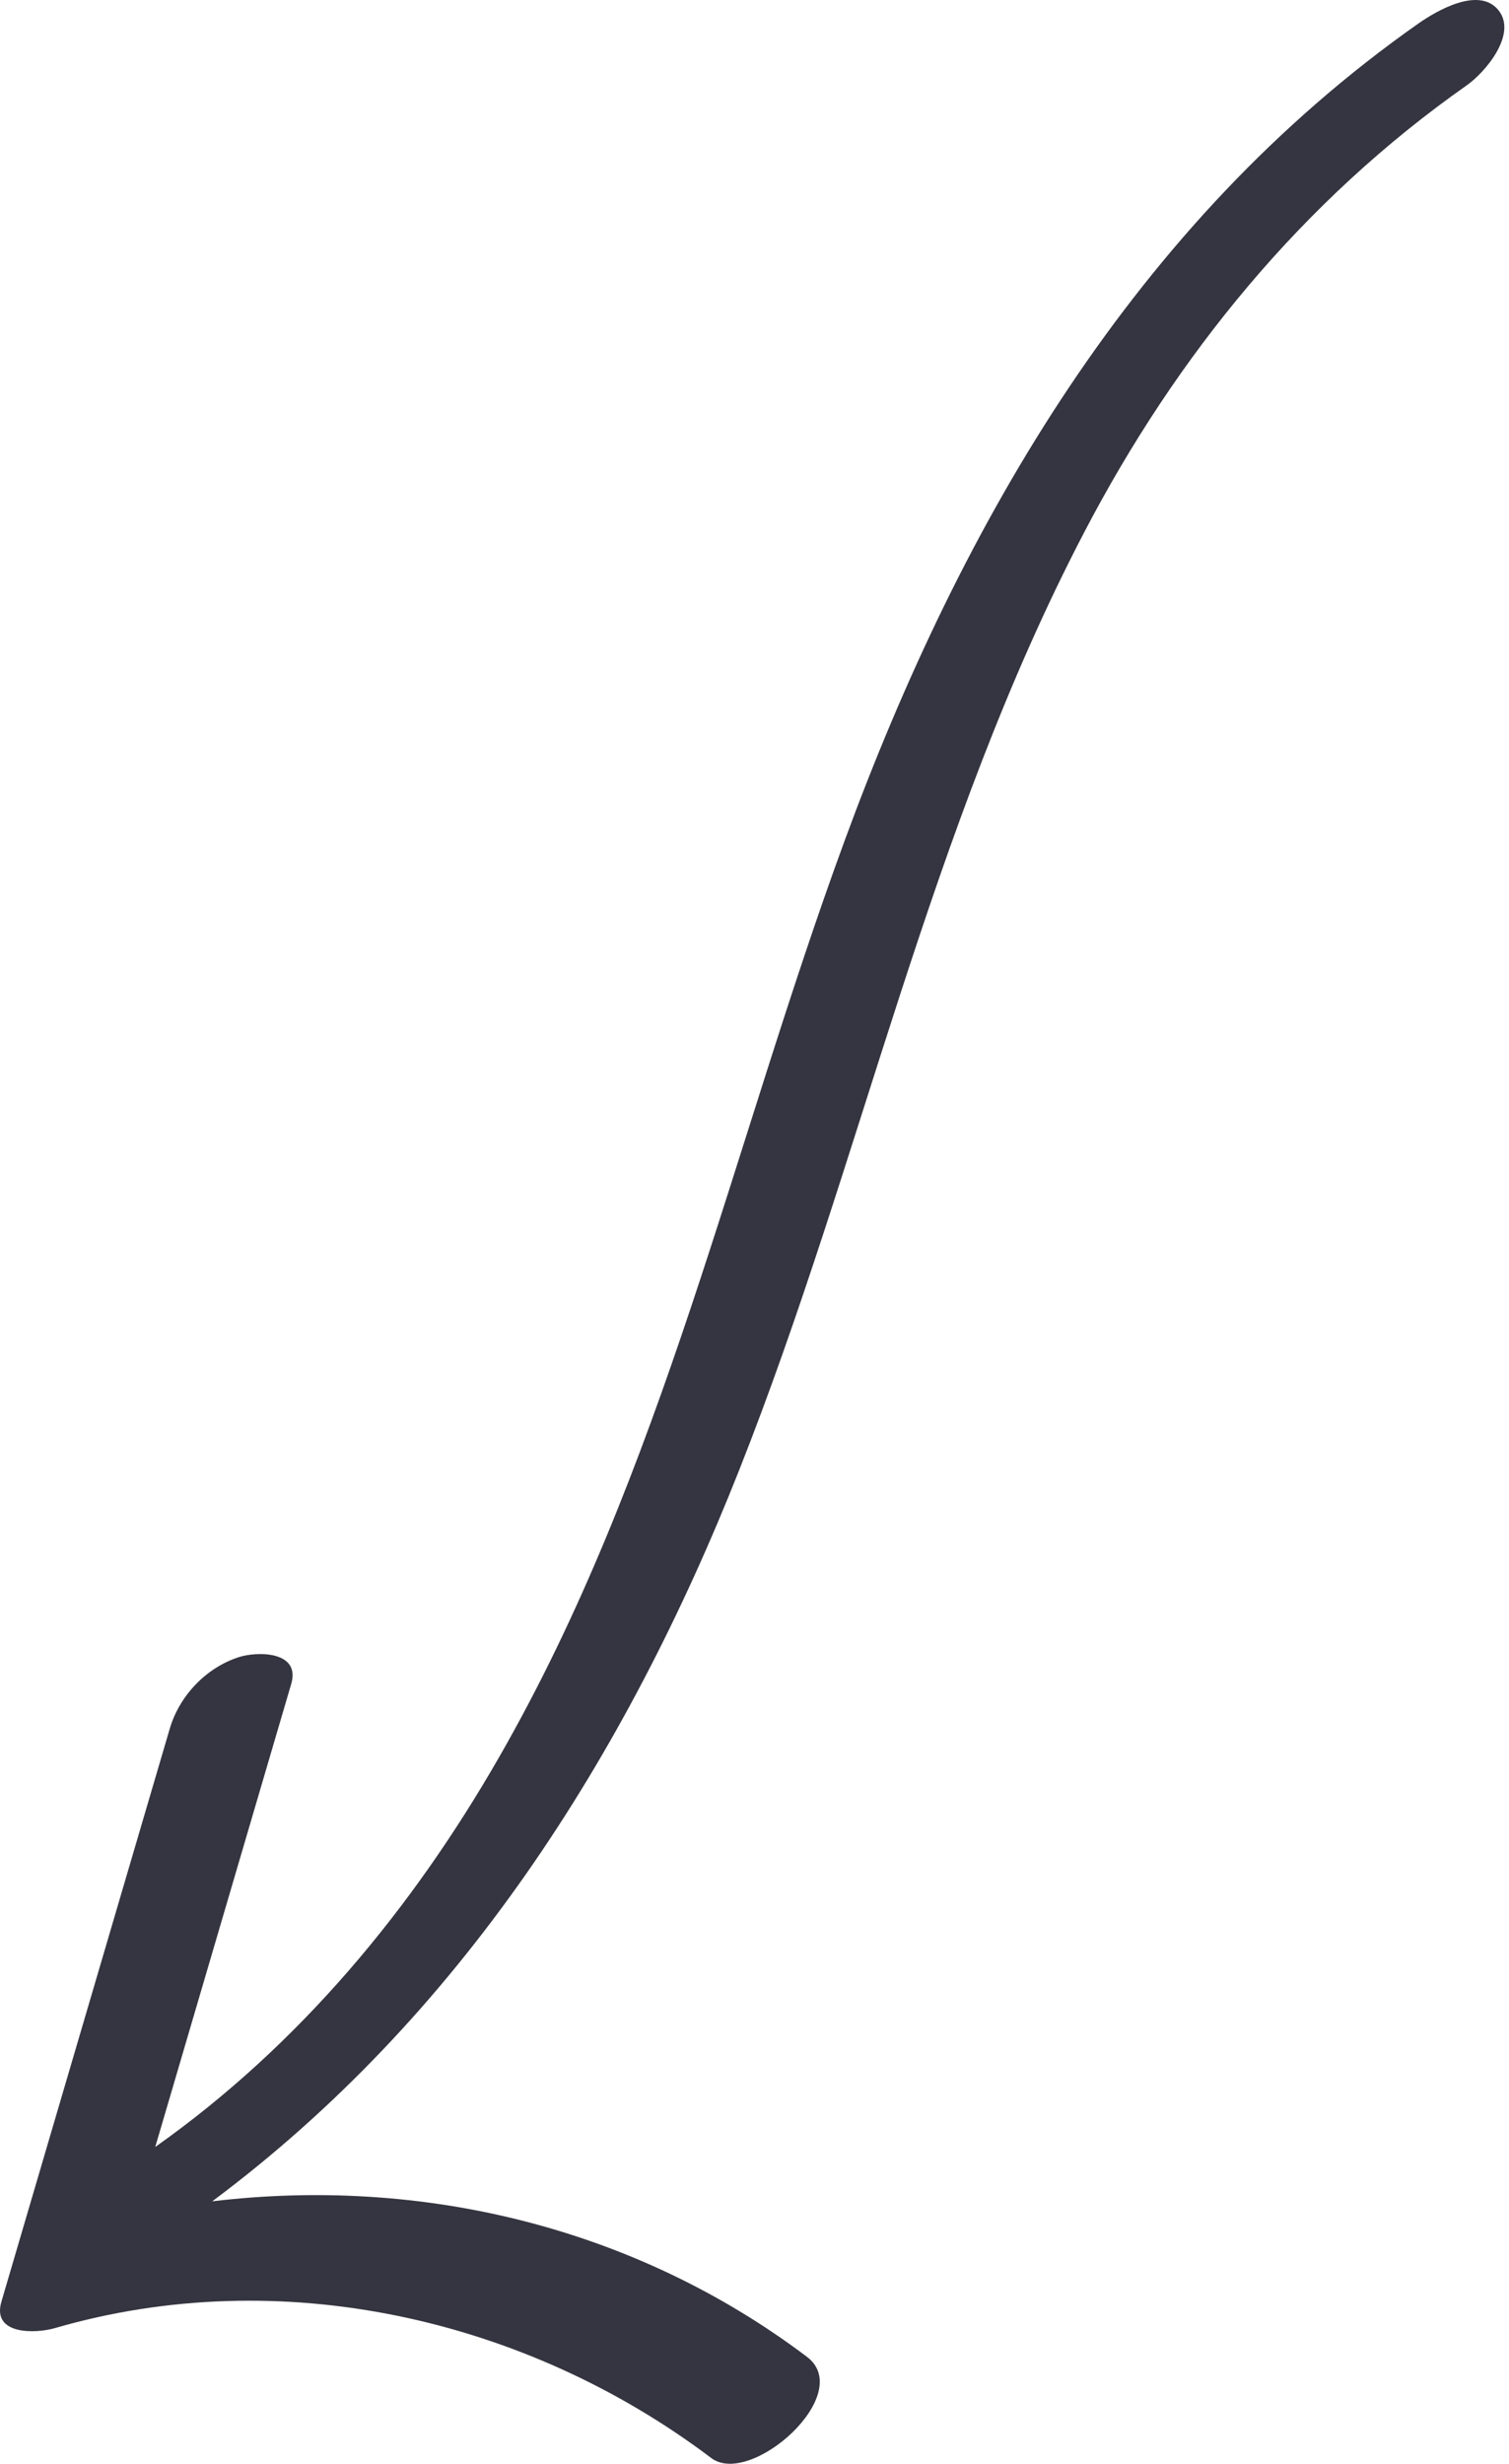 <?xml version="1.0" encoding="UTF-8"?> <svg xmlns="http://www.w3.org/2000/svg" width="196" height="320" viewBox="0 0 196 320" fill="none"> <path d="M30.92 215.265C26.686 216.671 23.287 220.303 22.05 224.521C14.757 249.322 7.479 274.138 0.185 298.939C-1.113 303.343 4.744 303.081 7.108 302.385C36.406 293.871 68.268 301.041 92.389 319.259C97.489 323.107 111.21 310.946 104.813 306.109C82.469 289.251 54.763 282.653 27.567 285.913C59.677 261.962 81.233 228.307 96.021 190.913C111.952 150.659 120.667 107.764 140.802 69.179C152.823 46.124 169.172 26.083 190.496 11.094C192.922 9.394 197.079 4.465 194.668 1.374C192.134 -1.871 186.54 1.436 184.222 3.059C147.431 28.926 124.932 67.711 109.696 109.216C95.094 148.99 86.1 191.175 64.823 228.23C53.45 248.055 38.801 265.671 20.165 278.851C26.053 258.81 31.94 238.768 37.827 218.711C39.079 214.431 33.392 214.431 30.905 215.265H30.92Z" fill="#353541"></path> </svg> 